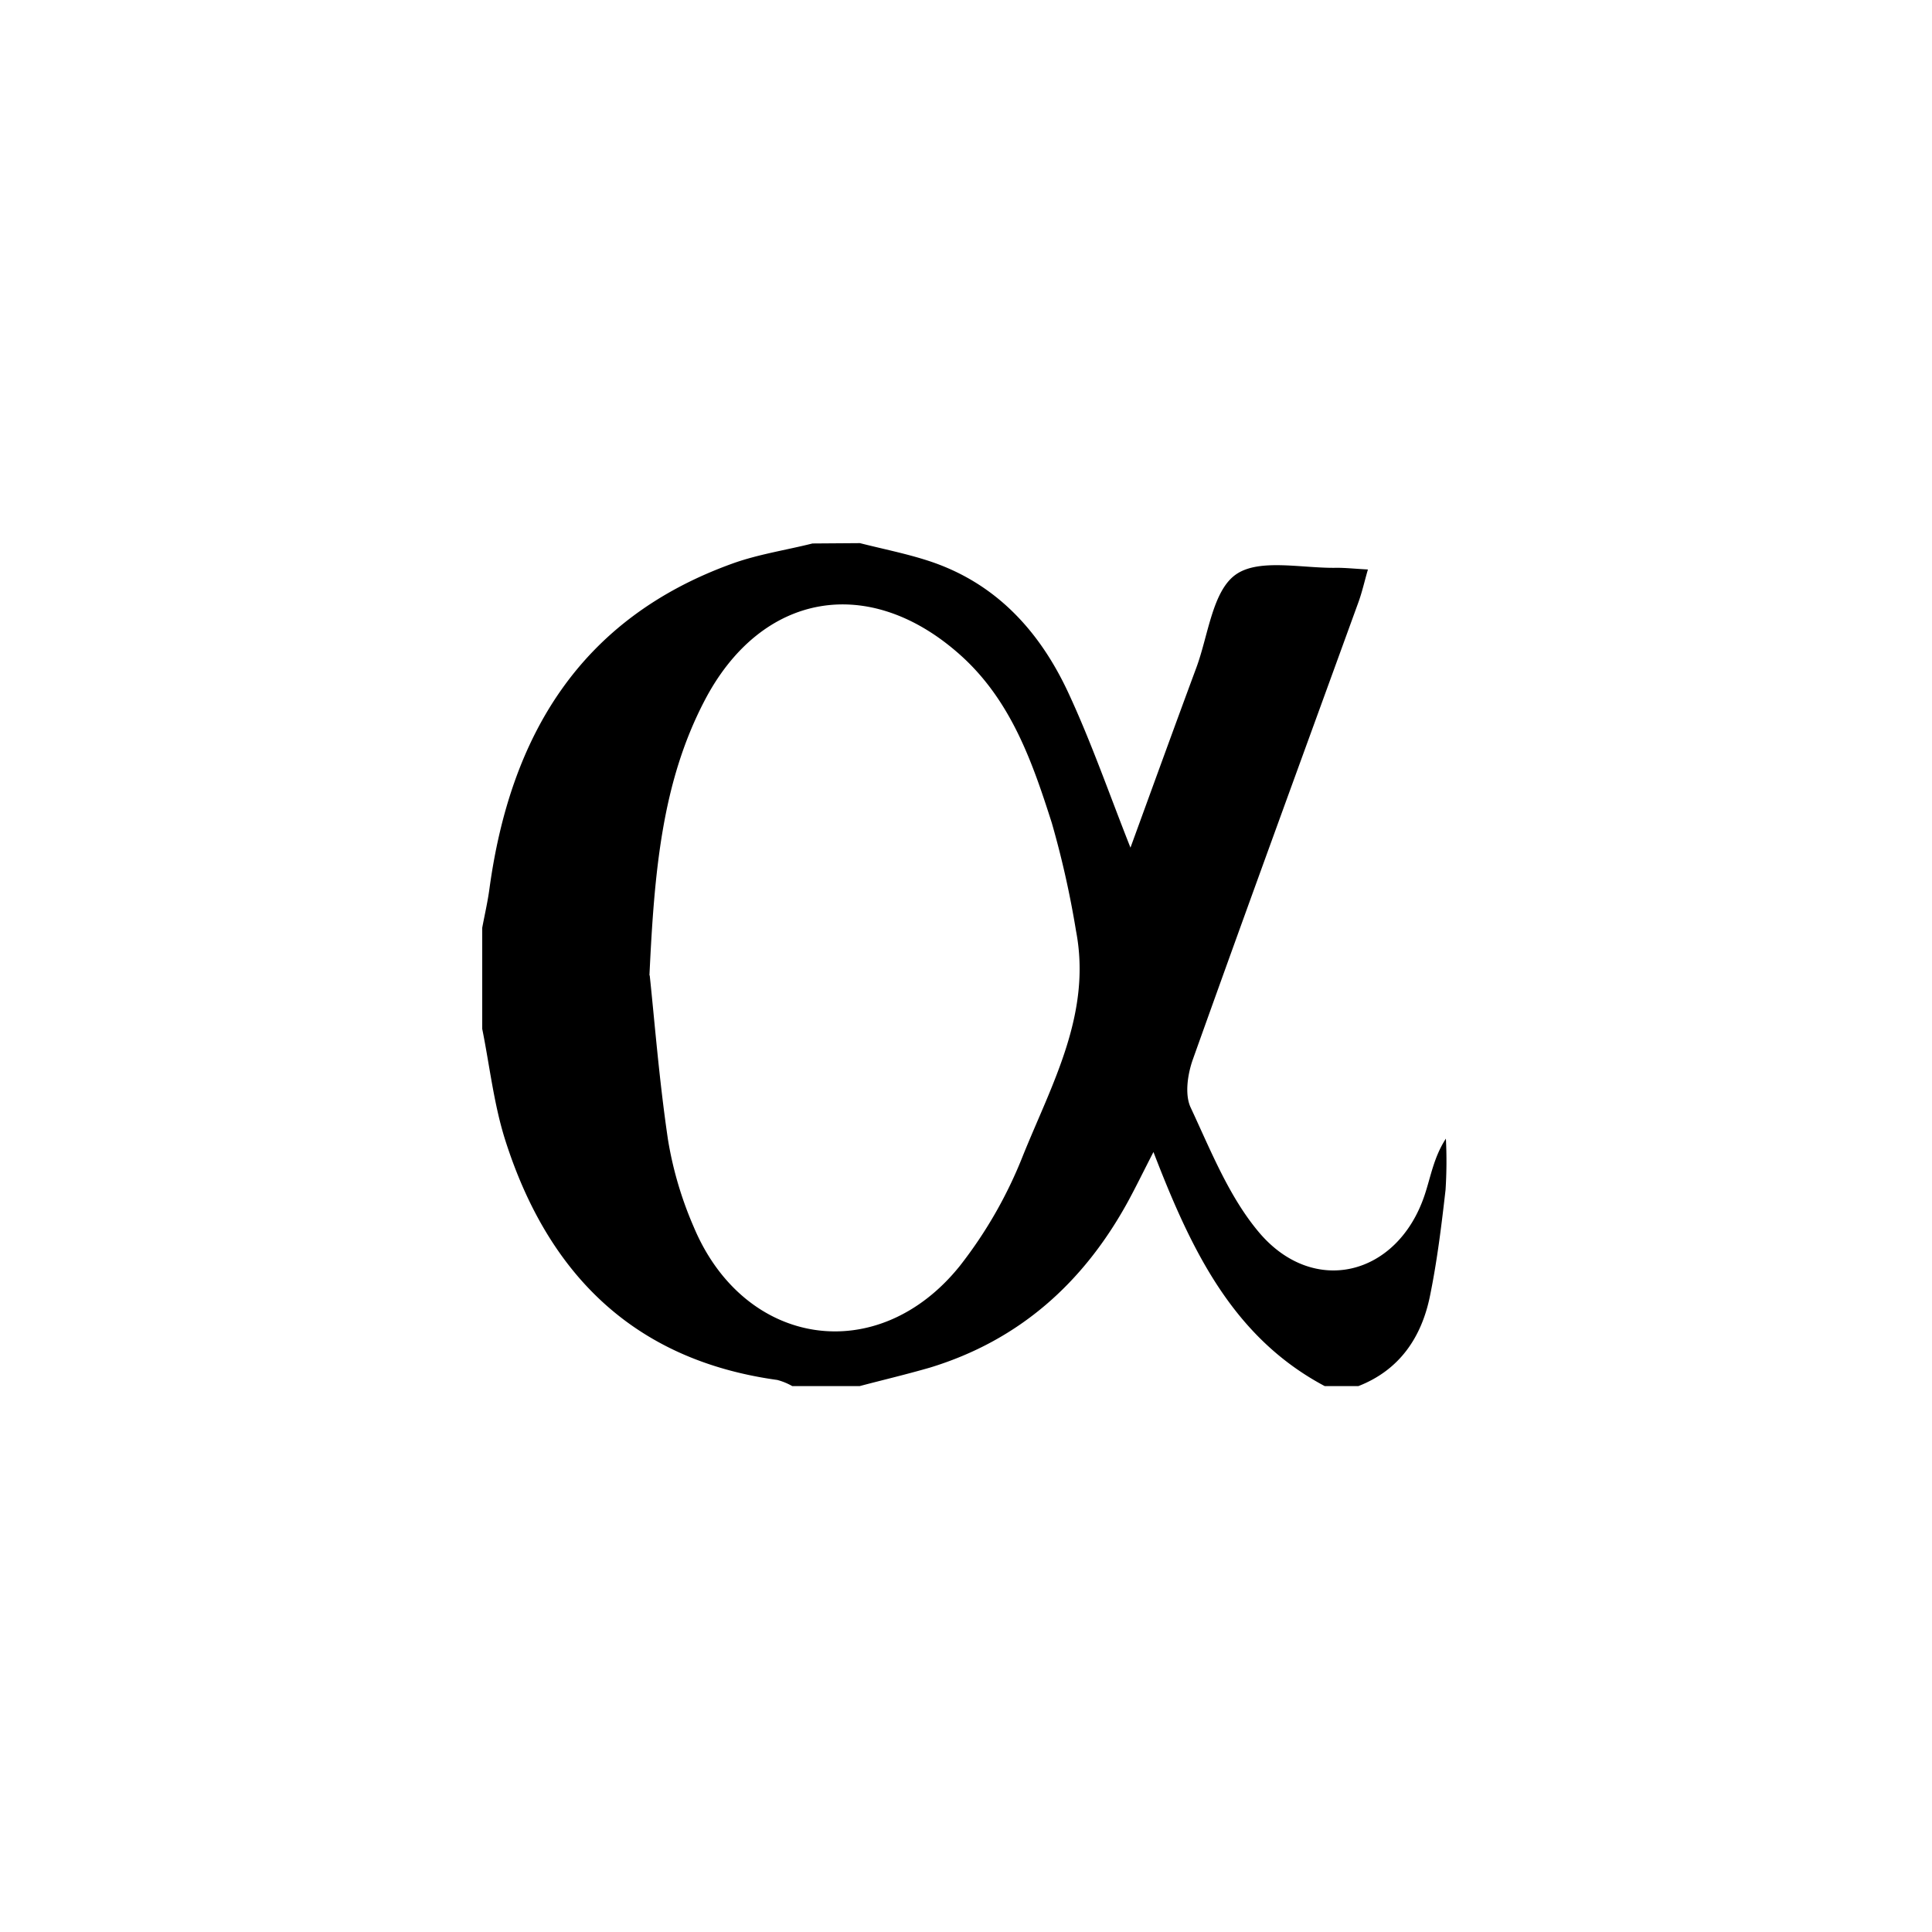 <?xml version="1.0" encoding="utf-8"?>
<svg xmlns="http://www.w3.org/2000/svg" height="40" viewBox="0 0 40 40" width="40">
  <g transform="translate(0 0) scale(0.078)">
    <g transform="translate(128 144.167) scale(1.789)">
      <path d="M-2925-4742.9c3.37.86,6.79,1.53,10.09,2.6,10,3.23,16.55,10.4,20.82,19.58,3.45,7.42,6.13,15.18,9.23,23,3.19-8.74,6.45-17.74,9.78-26.72,1.77-4.79,2.38-11.35,5.85-13.8s9.91-.89,15-1c1.31,0,2.62.14,4.6.25-.52,1.81-.86,3.33-1.38,4.78-8.22,22.63-16.5,45.23-24.59,67.9-.78,2.19-1.23,5.2-.34,7.13,3,6.41,5.69,13.25,10.15,18.54,8.08,9.57,20.51,6.48,24.55-5.46.93-2.74,1.36-5.66,3.18-8.45a66.23,66.23,0,0,1-.05,7.59c-.6,5.27-1.25,10.56-2.31,15.75-1.25,6.15-4.52,11-10.62,13.38h-5c-13.67-7.27-19.82-20.23-25.41-34.73-1.58,3.07-2.64,5.26-3.81,7.4-6.58,12-16.1,20.54-29.33,24.58-3.45,1-7,1.84-10.45,2.75h-10a9.37,9.37,0,0,0-2.22-.91c-21.34-2.95-34.07-15.78-40.38-35.63-1.68-5.31-2.3-11-3.4-16.46v-15c.36-1.93.81-3.85,1.07-5.79,3.1-22.73,13.46-40.08,36-48.23,3.83-1.39,7.95-2,11.93-3Zm-31.19,64.13c.71,6.62,1.4,15.57,2.72,24.44a54.57,54.57,0,0,0,3.8,12.86c7.5,17.93,27.34,20.95,39.5,5.8a65.4,65.4,0,0,0,9.35-16.34c4.3-10.66,10.24-21.11,7.88-33.37a139.22,139.22,0,0,0-3.59-16c-2.87-9-6-18-13.32-24.69-13.67-12.44-29.87-9.65-38.29,6.71C-2954.35-4707.36-2955.5-4694.29-2956.23-4678.77Z" transform="translate(2981.04 4742.9)"/>
    </g>
  </g>
</svg>